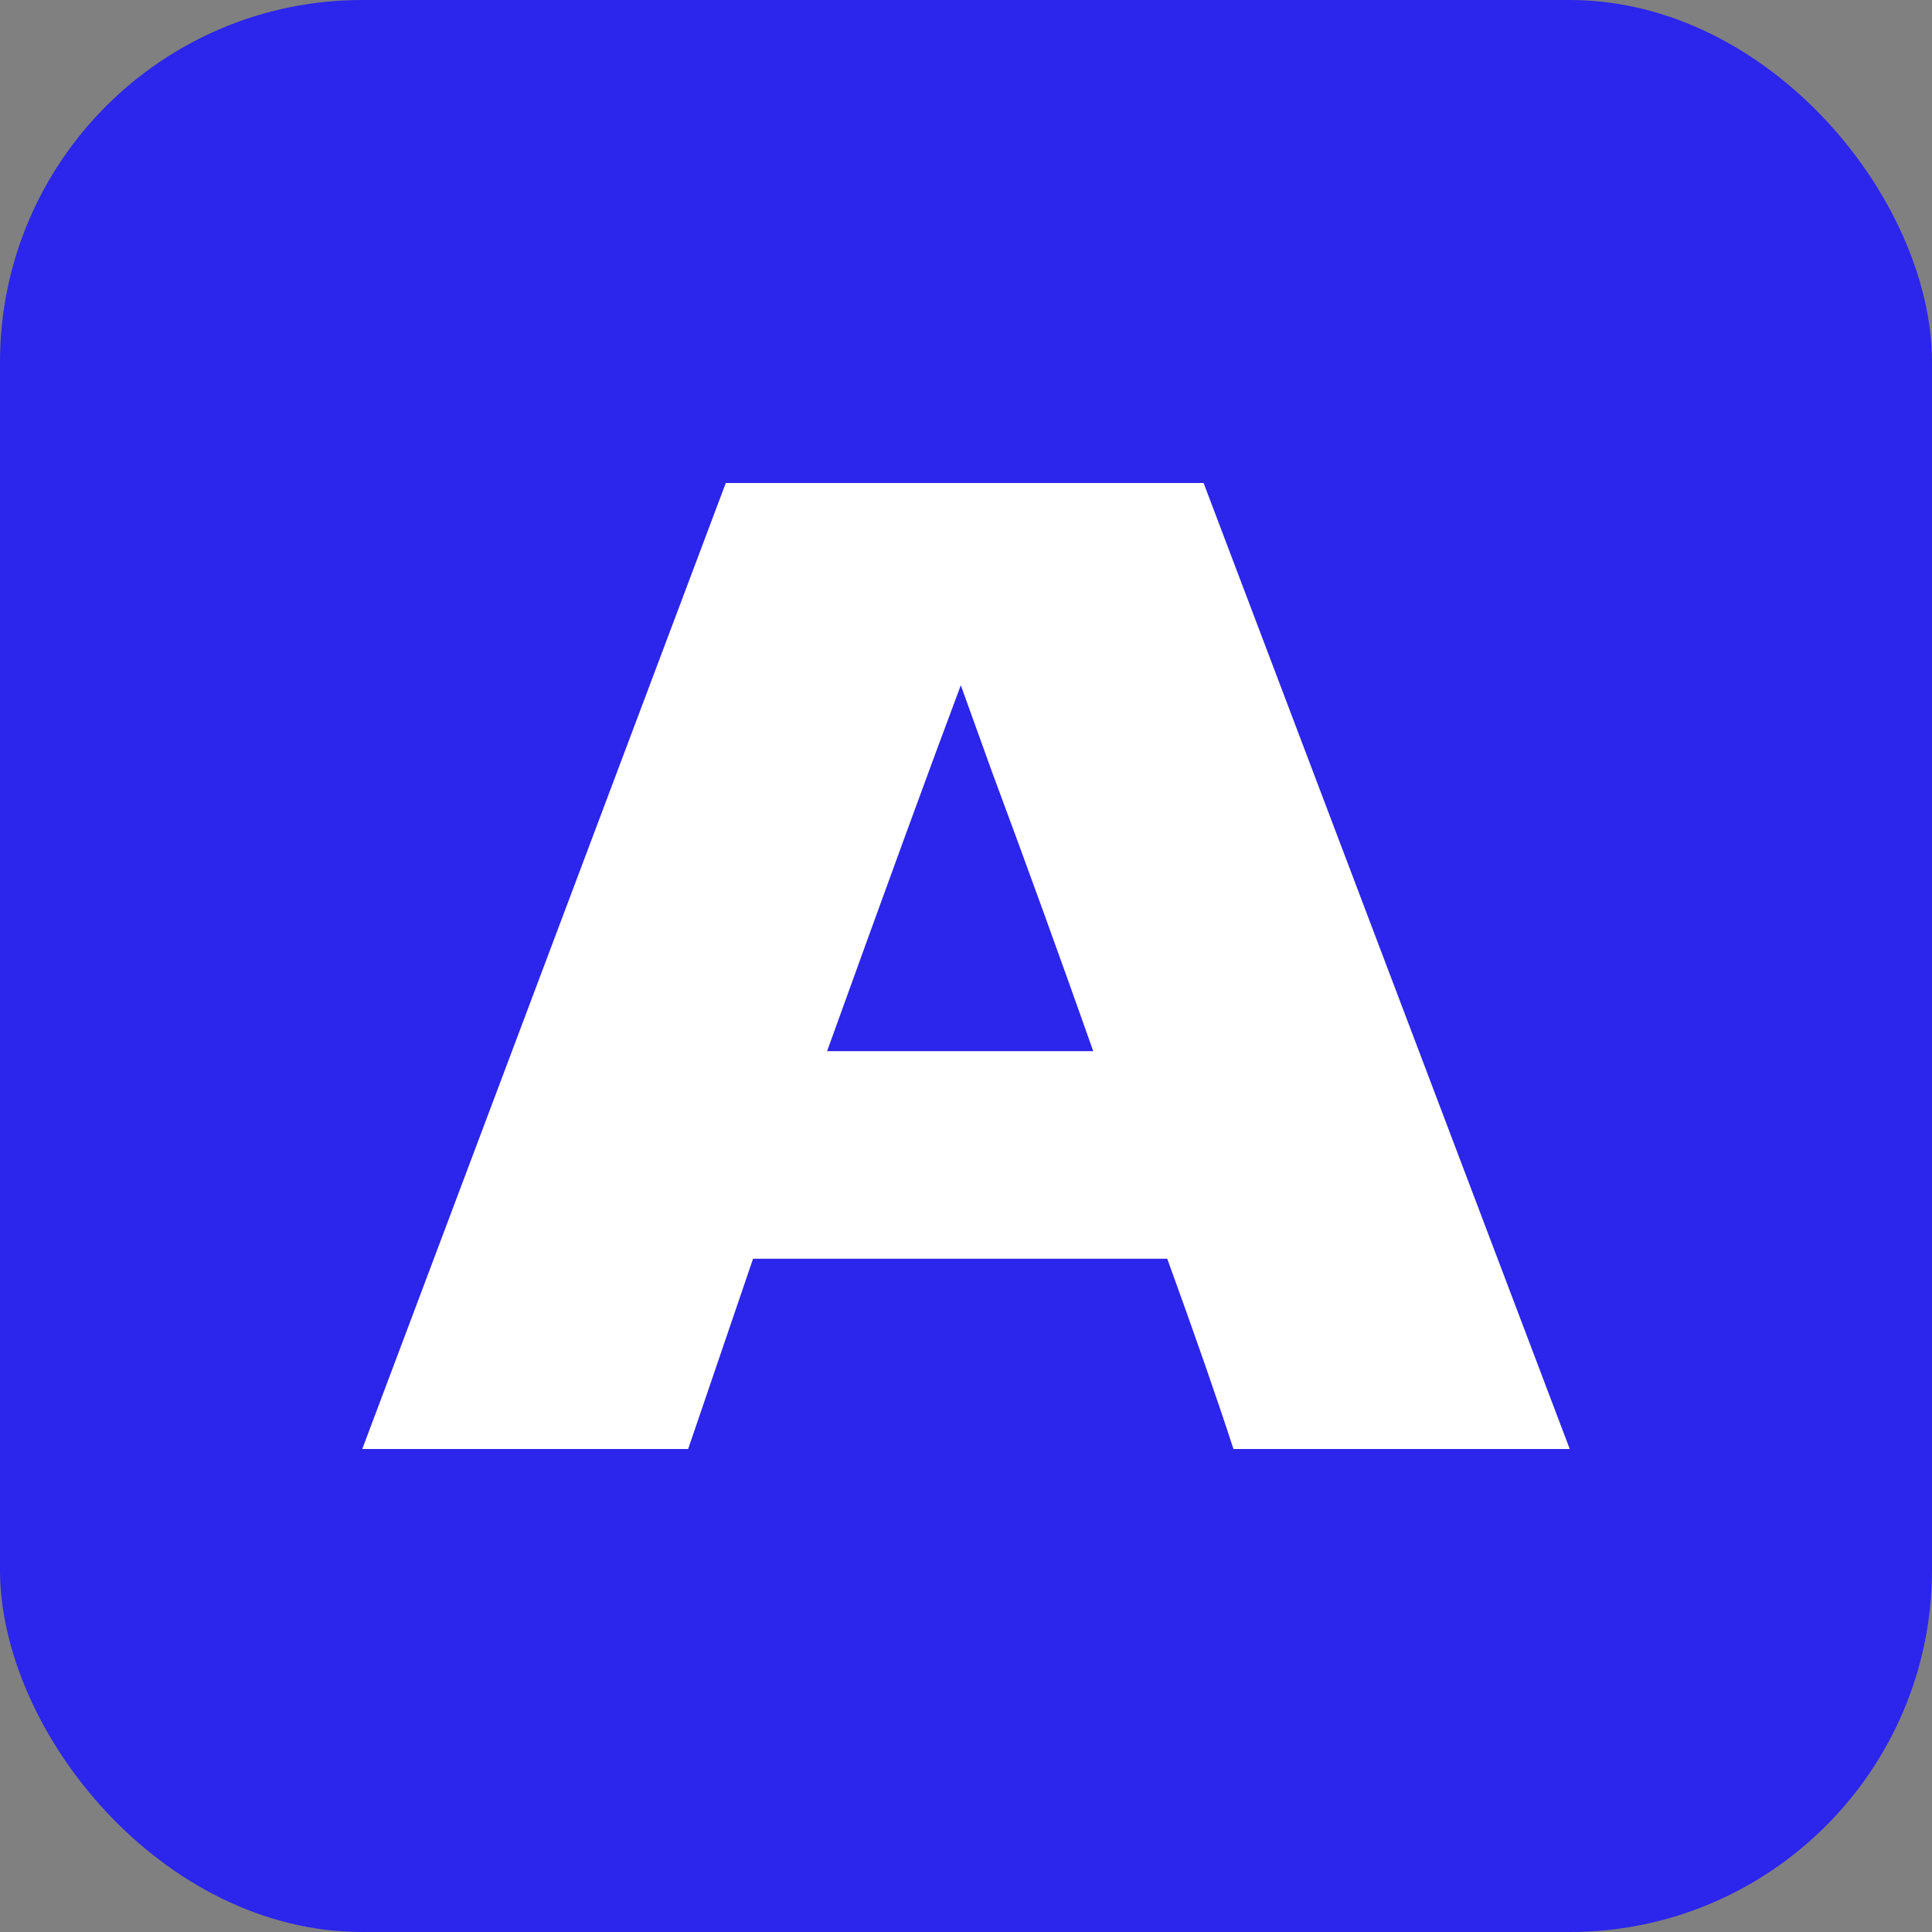 <svg width="96" height="96" viewBox="0 0 96 96" fill="none" xmlns="http://www.w3.org/2000/svg">
<rect x="0" y="0" width="96" height="96" fill="#808080" stroke="none"/>
<g clip-path="url(#clip0_583_13)">
<rect width="96" height="96" rx="18" fill="#2C25EB"/>
<path d="M61.29 72C60.473 69.488 59.376 66.336 58 62.545H37.419L34.194 72H18L36.065 24H59.806L78 72H61.29ZM54.323 52.231C52.688 47.603 51.011 42.975 49.29 38.347L47.742 34.05C46.237 38.061 44.022 44.121 41.097 52.231H54.323Z" fill="white"/>
</g>
<defs>
<clipPath id="clip0_583_13">
<rect width="96" height="96" fill="white"/>
</clipPath>
</defs>
</svg>
